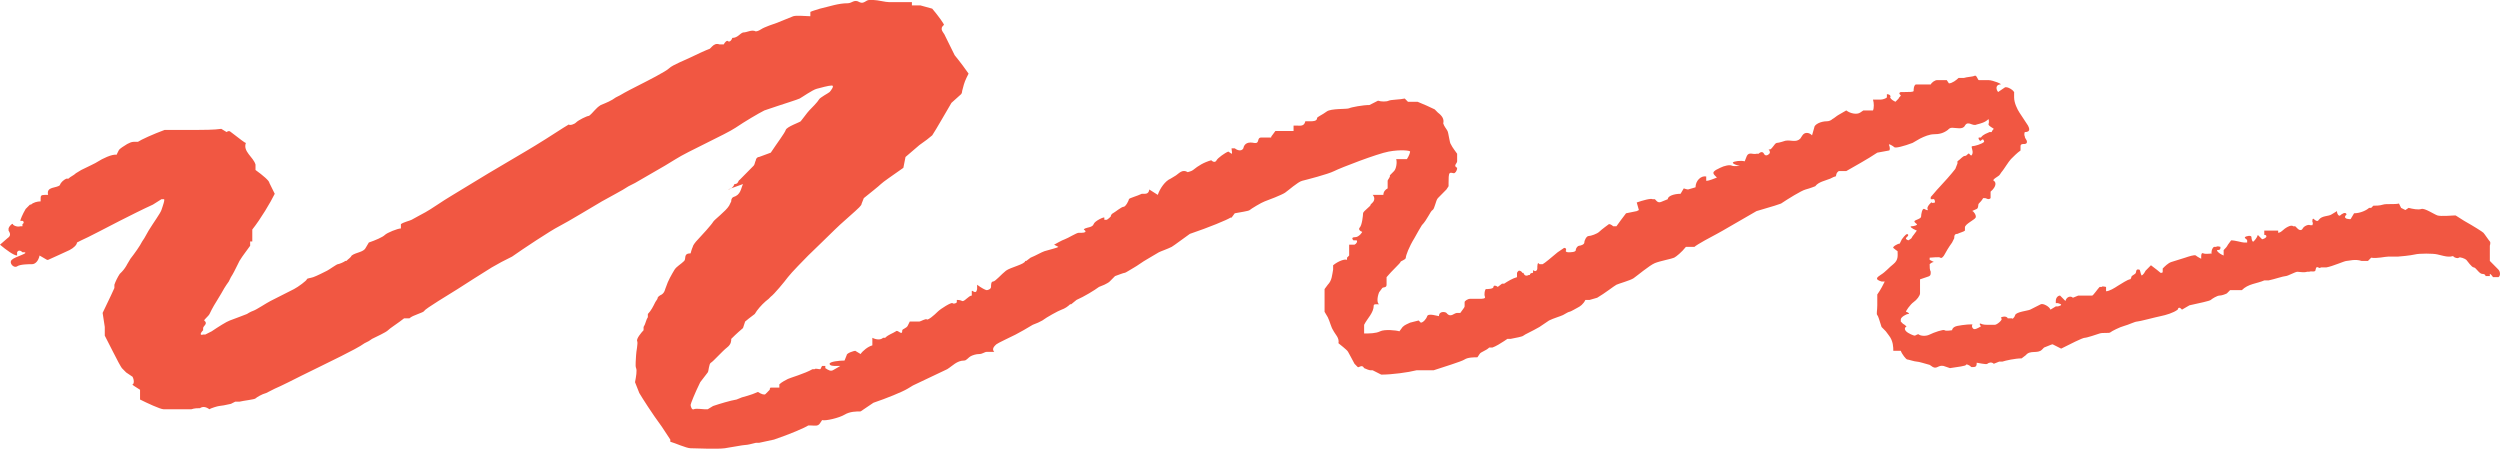 <svg xmlns="http://www.w3.org/2000/svg" width="156" height="28" viewBox="0 0 156 28" fill="none"><path d="M45.429 11.823C45.562 11.823 45.763 11.688 45.829 11.485C46.096 11.485 46.029 11.283 46.163 11.215C46.43 10.945 46.763 10.607 47.03 10.337C47.097 10.269 47.097 10.134 47.164 9.999C47.164 9.931 47.23 9.796 47.364 9.796L48.097 9.526C48.498 8.918 48.965 8.31 49.031 8.107C49.098 7.905 49.899 7.634 49.965 7.567C50.032 7.499 50.366 7.026 50.499 6.891C50.633 6.756 51.033 6.351 51.099 6.216C51.166 6.08 51.7 5.81 51.767 5.743C51.833 5.675 52.1 5.337 51.9 5.337C51.7 5.337 51.233 5.472 50.966 5.54C50.699 5.608 50.032 6.08 49.899 6.148C49.765 6.216 48.898 6.486 48.498 6.621L48.097 6.756L47.697 6.891C47.297 7.094 46.496 7.567 45.896 7.972C45.296 8.377 42.894 9.458 42.16 9.931L41.493 10.337C40.893 10.675 40.226 11.08 39.625 11.418L39.225 11.62C38.825 11.891 38.024 12.296 37.557 12.566C37.09 12.836 35.423 13.85 34.889 14.12C34.355 14.39 32.621 15.539 31.954 16.012L31.287 16.35L30.686 16.687C30.019 17.093 29.085 17.701 28.552 18.039C28.018 18.376 26.55 19.255 26.484 19.39C26.417 19.525 25.75 19.66 25.55 19.863H25.216L24.949 20.065C24.683 20.268 24.349 20.471 24.215 20.606C24.082 20.741 23.482 21.011 23.215 21.146L23.015 21.282L22.748 21.417C22.481 21.619 21.814 21.957 21.28 22.227C20.747 22.498 19.079 23.308 18.812 23.443C18.545 23.579 17.478 24.119 17.144 24.254L16.878 24.389L16.611 24.524C16.344 24.592 16.01 24.795 15.944 24.862C15.877 24.93 15.21 24.997 14.943 25.065H14.676L14.409 25.2C14.142 25.268 13.742 25.335 13.675 25.335C13.609 25.335 13.142 25.47 13.075 25.538C12.875 25.403 12.675 25.335 12.475 25.47C12.341 25.47 12.141 25.47 11.941 25.538C11.741 25.538 11.541 25.538 11.341 25.538H11.074C10.807 25.538 10.407 25.538 10.207 25.538C10.006 25.538 9.139 25.132 8.739 24.93V24.322C8.405 24.119 8.205 23.984 8.272 23.984C8.339 23.984 8.405 23.781 8.272 23.511L8.072 23.376L7.872 23.241C7.738 23.106 7.605 22.971 7.605 22.971C7.605 22.971 7.471 22.768 7.405 22.633C7.338 22.498 6.804 21.484 6.538 20.944V20.403L6.404 19.525C6.804 18.714 7.138 17.971 7.138 17.971V17.768C7.205 17.566 7.338 17.295 7.471 17.093L7.605 16.958C7.738 16.823 7.872 16.62 7.938 16.485L8.139 16.147C8.405 15.809 8.739 15.336 8.872 15.066L9.006 14.863L9.273 14.39C9.606 13.85 10.006 13.309 10.073 13.107C10.14 12.904 10.34 12.364 10.207 12.431H10.073L9.539 12.769C8.939 13.039 8.005 13.512 7.471 13.782C6.938 14.053 5.403 14.863 5.07 14.998L4.803 15.133C4.803 15.269 4.603 15.471 4.336 15.606C4.069 15.742 3.135 16.147 3.002 16.215H2.935L2.468 15.944C2.402 16.282 2.201 16.485 2.001 16.485C1.801 16.485 1.267 16.485 1.067 16.62C0.867 16.755 0.534 16.417 0.734 16.215C0.934 16.012 1.801 15.809 1.534 15.742H1.401C1.267 15.606 1.134 15.606 1.067 15.742V15.944C0.867 15.944 0.4 15.606 0 15.269L0.467 14.863C0.667 14.728 0.667 14.593 0.534 14.39V14.255C0.6 14.053 0.801 13.917 0.801 13.985C0.801 14.053 1.067 14.188 1.267 14.12H1.401V13.985C1.534 13.917 1.468 13.782 1.401 13.782H1.267C1.267 13.715 1.401 13.377 1.601 13.039L1.868 12.769H1.935C2.068 12.634 2.335 12.566 2.535 12.566V12.431C2.535 12.228 2.535 12.161 2.802 12.161C2.869 12.161 3.002 12.161 3.002 12.161C2.869 11.62 3.536 11.755 3.736 11.553C3.802 11.35 4.003 11.215 4.136 11.148H4.269C4.403 11.012 4.603 10.945 4.736 10.81L5.07 10.607C5.47 10.404 5.937 10.202 6.137 10.066C6.337 9.931 7.004 9.594 7.271 9.661L7.405 9.391C7.471 9.256 7.738 9.121 7.938 8.986C8.072 8.918 8.205 8.85 8.339 8.85H8.606C8.806 8.715 9.539 8.377 10.273 8.107H11.341C11.674 8.107 12.141 8.107 12.341 8.107C12.541 8.107 13.409 8.107 13.809 8.04L14.142 8.242C14.142 8.242 14.276 8.107 14.409 8.242L14.676 8.445C14.943 8.648 15.277 8.918 15.343 8.918C15.143 9.458 15.81 9.796 15.944 10.269V10.607C16.41 10.945 16.811 11.283 16.811 11.418L17.144 12.093C16.878 12.634 16.277 13.647 15.743 14.323V15.066C15.677 15.066 15.61 15.066 15.61 15.066V15.336C15.477 15.539 15.143 15.944 14.943 16.282L14.809 16.552C14.676 16.823 14.543 17.093 14.409 17.295L14.276 17.566C14.076 17.836 13.876 18.174 13.809 18.309C13.742 18.444 13.342 19.052 13.209 19.322L13.075 19.593C13.008 19.728 12.742 19.93 12.742 19.998C13.008 20.201 12.675 20.336 12.675 20.471V20.606C12.475 20.809 12.475 20.944 12.675 20.876H12.808L13.209 20.674C13.609 20.403 14.142 20.065 14.342 19.998C14.543 19.93 15.41 19.593 15.41 19.593C15.41 19.593 15.61 19.457 15.81 19.39C16.01 19.322 16.611 18.917 16.878 18.782C17.144 18.647 18.078 18.174 18.345 18.039C18.612 17.904 19.146 17.498 19.146 17.431C19.146 17.363 19.346 17.363 19.546 17.295C19.746 17.228 20.28 16.958 20.413 16.89C20.547 16.823 21.014 16.485 21.08 16.485C21.147 16.485 21.48 16.35 21.547 16.282H21.614C21.747 16.147 21.881 16.079 21.947 15.944C22.214 15.742 22.681 15.742 22.815 15.471L23.015 15.133C23.415 14.998 23.882 14.796 24.015 14.661C24.149 14.525 24.816 14.255 25.016 14.255V13.985C25.216 13.85 25.55 13.782 25.683 13.715C25.817 13.647 26.284 13.377 26.55 13.242C26.817 13.107 27.684 12.499 28.151 12.228C28.618 11.958 30.019 11.08 30.486 10.81C30.953 10.539 32.421 9.661 32.888 9.391C33.355 9.121 34.756 8.242 35.156 7.972L35.489 7.769C35.556 7.837 35.823 7.769 35.956 7.634C36.09 7.499 36.623 7.229 36.757 7.229C37.024 7.026 37.157 6.756 37.491 6.553C37.824 6.418 38.158 6.283 38.425 6.08L38.691 5.945C39.025 5.743 39.559 5.472 39.959 5.27C40.359 5.067 41.56 4.459 41.76 4.256C41.96 4.054 42.828 3.716 43.094 3.581C43.361 3.446 44.095 3.108 44.295 3.04L44.428 2.905C44.562 2.77 44.695 2.702 44.895 2.77H45.162C45.229 2.635 45.362 2.5 45.429 2.567C45.496 2.635 45.629 2.567 45.696 2.365C46.029 2.365 46.163 2.094 46.363 2.027C46.63 2.027 46.897 1.824 47.164 1.959C47.164 1.959 47.297 1.959 47.497 1.824C47.697 1.689 48.298 1.486 48.498 1.419C48.698 1.351 49.298 1.081 49.498 1.013C49.699 0.946 50.299 1.013 50.566 1.013V0.743C50.699 0.676 50.966 0.608 51.166 0.54C51.767 0.405 52.3 0.203 52.901 0.203C53.167 0.203 53.301 -0.068 53.634 0.135C53.901 0.27 54.035 0 54.235 0H54.502C54.768 0 55.235 0.135 55.502 0.135C55.769 0.135 56.703 0.135 56.903 0.135V0.338C56.97 0.338 57.237 0.338 57.437 0.338L58.171 0.54C58.571 1.013 58.904 1.486 58.904 1.554C58.571 1.824 58.904 2.027 58.971 2.229C59.105 2.5 59.238 2.77 59.371 3.04L59.572 3.446C59.905 3.851 60.305 4.391 60.439 4.594L60.305 4.864C60.172 5.135 60.105 5.405 60.038 5.675C60.038 5.675 60.038 5.81 59.972 5.878L59.371 6.418C58.971 7.094 58.438 8.04 58.171 8.445L57.837 8.715L57.37 9.053C56.903 9.458 56.503 9.796 56.503 9.796L56.37 10.472C55.702 10.945 55.102 11.35 54.969 11.485C54.835 11.62 54.235 12.093 53.901 12.364L53.768 12.701C53.768 12.836 53.501 13.039 53.367 13.174C53.234 13.309 52.434 13.985 52.1 14.323C51.767 14.661 50.633 15.742 50.432 15.944C50.232 16.147 49.365 17.025 49.165 17.295C48.965 17.566 48.298 18.376 48.097 18.512L47.964 18.647C47.697 18.849 47.43 19.12 47.23 19.39L47.097 19.593C46.83 19.795 46.563 19.998 46.496 20.065L46.363 20.471C45.963 20.809 45.696 21.079 45.629 21.146C45.629 21.282 45.629 21.484 45.362 21.687C45.096 21.89 44.495 22.565 44.362 22.633C44.228 22.7 44.228 23.173 44.162 23.241L43.695 23.849C43.361 24.524 43.094 25.2 43.094 25.268C43.094 25.335 43.161 25.605 43.294 25.538C43.428 25.47 43.828 25.538 43.962 25.538H44.162L44.495 25.335C44.895 25.2 45.562 24.997 45.963 24.93L46.296 24.795C46.563 24.727 46.763 24.66 46.963 24.592L47.297 24.457C47.497 24.592 47.697 24.66 47.764 24.592C47.831 24.524 48.031 24.322 48.031 24.322C48.031 24.322 48.031 24.187 48.097 24.187C48.164 24.187 48.631 24.187 48.631 24.187V23.984C48.765 23.849 49.031 23.714 49.165 23.646C49.298 23.579 50.232 23.308 50.699 23.038H50.833C50.899 22.971 51.033 23.038 51.166 23.038C51.233 23.038 51.233 22.903 51.3 22.835H51.5V22.971C51.7 23.106 51.833 23.173 51.967 23.106C52.1 23.038 52.434 22.835 52.434 22.835C52.434 22.835 52.3 22.835 52.167 22.835C52.033 22.835 51.767 22.835 51.767 22.7C51.767 22.565 52.367 22.498 52.7 22.498L52.834 22.16C52.834 22.025 53.301 21.89 53.367 21.89L53.701 22.092C53.834 21.89 54.168 21.619 54.435 21.552V21.079C54.702 21.214 54.969 21.214 55.102 21.079H55.235C55.435 20.876 55.702 20.809 55.903 20.674C56.036 20.538 56.303 21.011 56.303 20.606C56.303 20.538 56.57 20.471 56.636 20.336L56.77 20.065C56.97 20.065 57.303 20.065 57.37 20.065C57.437 20.065 57.77 19.863 57.837 19.93C57.904 19.998 58.304 19.66 58.504 19.457C58.704 19.255 59.371 18.849 59.438 18.917C59.505 18.985 59.705 18.917 59.705 18.849V18.714C59.772 18.714 59.905 18.714 60.038 18.782C60.172 18.849 60.439 18.444 60.639 18.444V18.174C60.639 18.039 60.906 18.444 60.972 18.039V17.768C61.239 17.971 61.506 18.106 61.573 18.106C61.639 18.106 61.84 18.039 61.84 17.904C61.84 17.768 61.84 17.566 61.973 17.566C62.106 17.566 62.507 17.093 62.774 16.89C63.04 16.687 63.974 16.485 63.974 16.282H64.041L64.308 16.079C64.641 15.944 64.975 15.742 65.175 15.674C65.375 15.606 65.976 15.471 66.042 15.404L65.775 15.269C65.909 15.201 66.243 14.998 66.443 14.931C66.643 14.863 67.176 14.525 67.31 14.525H67.51C67.71 14.525 67.777 14.458 67.71 14.39C67.643 14.323 67.577 14.323 67.71 14.255C67.844 14.188 68.177 14.188 68.244 13.985C68.311 13.782 68.911 13.512 68.911 13.58V13.715C68.911 13.715 68.978 13.715 69.044 13.715C69.111 13.715 69.311 13.512 69.311 13.512C69.311 13.512 69.311 13.377 69.445 13.309C69.578 13.242 69.978 12.904 70.112 12.904C70.245 12.904 70.445 12.499 70.445 12.431C70.445 12.364 70.979 12.228 71.246 12.093H71.446C71.713 12.093 71.713 11.823 71.713 11.823L72.246 12.161C72.38 11.755 72.713 11.283 73.047 11.148L73.38 10.945C73.581 10.81 73.781 10.539 74.114 10.742C74.114 10.742 74.381 10.675 74.448 10.607C74.781 10.337 75.115 10.134 75.582 9.999C75.715 10.134 75.849 10.134 75.915 9.999C75.982 9.864 76.449 9.526 76.649 9.458L76.849 9.594C76.916 9.594 76.849 9.391 76.849 9.256H77.049C77.316 9.458 77.516 9.391 77.583 9.256C77.65 8.918 77.917 8.85 78.25 8.918C78.65 8.986 78.384 8.58 78.717 8.58C78.917 8.58 79.117 8.58 79.317 8.58C79.317 8.58 79.317 8.513 79.384 8.445L79.584 8.175C79.918 8.175 80.452 8.175 80.718 8.175V7.837C80.718 7.837 80.852 7.837 80.918 7.837C81.119 7.837 81.385 7.905 81.452 7.567C81.452 7.567 81.652 7.567 81.786 7.567C81.919 7.567 82.186 7.567 82.186 7.364C82.186 7.297 82.52 7.161 82.786 6.959C83.053 6.756 84.054 6.824 84.187 6.756C84.321 6.688 85.055 6.553 85.455 6.553L85.722 6.418L85.988 6.283C86.189 6.351 86.522 6.351 86.656 6.283C86.789 6.216 87.389 6.216 87.656 6.148L87.856 6.351C87.856 6.351 88.056 6.351 88.123 6.351H88.457C88.79 6.486 89.257 6.688 89.524 6.824L89.724 7.026C89.991 7.229 90.124 7.432 90.058 7.702C90.124 7.905 90.258 8.04 90.325 8.175C90.391 8.31 90.458 8.918 90.525 8.986C90.658 9.256 90.791 9.391 90.925 9.594C90.925 9.661 90.925 9.931 90.925 10.066C90.925 10.202 90.658 10.337 90.925 10.472C90.925 10.675 90.791 10.81 90.725 10.81C90.658 10.81 90.525 10.742 90.458 10.81C90.391 10.877 90.391 11.148 90.391 11.418V11.62L90.258 11.823C90.124 11.958 89.858 12.228 89.724 12.364C89.591 12.499 89.524 13.039 89.391 13.107C89.257 13.174 89.057 13.715 88.724 14.053L88.523 14.39L88.257 14.863C87.923 15.404 87.723 15.944 87.723 16.079C87.723 16.215 87.389 16.282 87.389 16.35C87.389 16.417 86.856 16.89 86.522 17.295V17.768C86.522 17.971 86.322 17.904 86.255 17.971L86.055 18.241C85.922 18.579 85.922 18.917 86.055 18.985H85.855C85.855 18.985 85.722 18.985 85.722 19.052C85.722 19.525 85.321 19.863 85.121 20.268C85.121 20.403 85.121 20.538 85.121 20.606V20.809C85.455 20.809 85.855 20.809 86.122 20.674C86.389 20.538 87.123 20.606 87.323 20.674L87.523 20.403C87.656 20.268 87.856 20.201 87.99 20.133L88.523 19.998L88.657 20.133C88.79 20.133 88.99 19.93 89.057 19.728C89.124 19.525 89.724 19.728 89.791 19.728C89.791 19.39 90.191 19.457 90.258 19.525C90.525 19.863 90.725 19.525 90.925 19.525H91.125C91.258 19.322 91.392 19.187 91.392 19.12C91.392 19.052 91.392 18.917 91.392 18.849C91.392 18.782 91.592 18.647 91.725 18.647C91.859 18.647 92.192 18.647 92.326 18.647C92.459 18.647 92.726 18.647 92.659 18.512C92.593 18.376 92.659 18.039 92.726 18.039C92.793 18.039 93.193 18.039 93.193 17.904C93.193 17.768 93.393 17.836 93.46 17.904L93.727 17.701H93.86C94.06 17.566 94.394 17.363 94.661 17.295V17.025C94.661 17.025 94.727 16.89 94.794 16.89C94.794 16.89 94.927 16.89 94.994 17.025H95.061C95.128 17.228 95.261 17.228 95.394 17.16H95.461C95.461 17.025 95.661 17.025 95.661 17.025C95.661 16.89 95.661 16.823 95.728 16.89C95.795 16.958 95.928 16.89 95.928 16.755C95.928 16.62 95.928 16.282 96.062 16.485H96.262C96.395 16.417 96.795 16.079 97.196 15.742L97.596 15.471C97.663 15.471 97.729 15.471 97.729 15.606C97.663 15.674 97.729 15.742 97.863 15.742C97.996 15.742 98.33 15.742 98.33 15.606C98.33 15.471 98.463 15.336 98.53 15.336C98.597 15.336 98.863 15.269 98.863 15.133C98.863 14.998 98.997 14.728 99.13 14.728C99.264 14.728 99.664 14.593 99.797 14.458C99.931 14.323 100.398 13.985 100.398 13.985C100.531 13.985 100.665 14.12 100.665 14.12H100.865C100.998 13.917 101.265 13.58 101.465 13.309L102.132 13.174L102.266 13.107L102.132 12.634C102.532 12.499 102.999 12.364 103.133 12.431H103.266C103.4 12.566 103.466 12.701 103.733 12.566L104.067 12.431C104.067 12.228 104.467 12.093 104.867 12.093L105.067 11.755C105.067 11.755 105.267 11.823 105.334 11.823L105.801 11.688C105.801 11.283 106.135 10.945 106.468 11.012V11.283C106.668 11.283 106.935 11.148 107.135 11.08L107.002 10.945C106.802 10.742 107.002 10.675 107.069 10.607L107.335 10.472C107.602 10.337 107.936 10.269 108.069 10.337C108.203 10.404 108.67 10.337 108.536 10.337C108.403 10.337 108.069 10.202 108.136 10.134C108.203 10.066 108.603 9.999 108.87 10.066L109.003 9.729C109.137 9.458 109.403 9.661 109.604 9.594H109.737C109.87 9.458 110.004 9.458 110.071 9.594C110.137 9.729 110.271 9.729 110.404 9.594C110.538 9.458 110.271 9.256 110.404 9.323C110.538 9.391 110.738 8.918 110.871 8.918C111.004 8.918 111.405 8.783 111.405 8.783C111.738 8.715 112.072 8.918 112.339 8.648L112.472 8.445C112.606 8.242 112.872 8.242 113.072 8.445L113.206 7.972C113.206 7.769 113.606 7.567 114.006 7.567C114.14 7.567 114.273 7.499 114.34 7.432C114.473 7.364 114.607 7.229 114.74 7.161L115.207 6.891C115.474 7.094 115.874 7.161 116.074 7.026L116.275 6.891C116.275 6.891 116.408 6.891 116.475 6.891H116.875C116.942 6.756 116.942 6.418 116.875 6.216H117.342C117.475 6.216 117.675 6.148 117.742 6.08V5.878C117.942 5.878 118.009 6.013 117.942 6.08C118.009 6.216 118.142 6.283 118.276 6.351C118.276 6.351 118.409 6.216 118.476 6.148C118.476 6.08 118.609 6.013 118.609 5.945C118.609 5.945 118.409 5.81 118.609 5.743H118.876C119.143 5.743 119.41 5.743 119.41 5.675C119.41 5.608 119.41 5.337 119.543 5.27C119.743 5.27 119.877 5.27 120.077 5.27H120.477C120.544 5.135 120.744 4.999 120.877 4.999C121.011 4.999 121.278 4.999 121.478 4.999L121.611 5.202C121.811 5.202 122.078 4.999 122.212 4.864H122.545C122.745 4.797 123.079 4.797 123.212 4.729C123.346 4.662 123.412 4.999 123.479 4.999C123.546 4.999 123.813 4.999 124.08 4.999C124.346 4.999 125.013 5.27 124.813 5.27C124.613 5.27 124.48 5.472 124.68 5.743L125.08 5.472C125.214 5.337 125.747 5.675 125.681 5.81V6.08C125.681 6.418 125.881 6.824 126.014 7.026L126.148 7.229C126.281 7.432 126.414 7.634 126.548 7.837C126.614 7.972 126.748 8.242 126.348 8.242C126.348 8.242 126.281 8.377 126.348 8.513C126.348 8.648 126.481 8.715 126.481 8.85C126.481 8.986 126.348 8.986 126.281 8.986C126.214 8.986 126.081 8.986 126.081 9.121V9.391C125.881 9.526 125.614 9.796 125.48 9.931C125.347 10.066 125.013 10.607 124.947 10.675C124.88 10.742 124.813 10.877 124.747 10.945C124.68 11.012 124.28 11.215 124.413 11.283C124.547 11.35 124.613 11.62 124.213 11.958V12.364C124.08 12.499 123.946 12.364 123.879 12.364H123.746C123.679 12.499 123.546 12.634 123.479 12.701C123.412 12.769 123.479 12.972 123.346 13.039C123.212 13.107 123.012 13.174 123.079 13.174C123.146 13.174 123.346 13.444 123.279 13.58C123.212 13.715 122.612 13.985 122.612 14.188V14.39C122.545 14.458 122.278 14.525 122.145 14.593C121.945 14.593 121.945 14.728 121.945 14.863L121.811 15.133C121.611 15.404 121.411 15.742 121.344 15.877C121.278 16.012 121.144 16.147 121.078 16.079C121.011 16.012 120.544 16.079 120.411 16.079V16.215L120.677 16.35C120.544 16.35 120.411 16.485 120.411 16.485C120.411 16.687 120.411 16.823 120.477 16.958C120.477 17.16 120.477 17.228 120.21 17.295L119.81 17.431C119.81 17.836 119.81 18.174 119.81 18.309C119.81 18.444 119.61 18.714 119.41 18.849C119.21 18.985 118.876 19.457 118.943 19.457C119.01 19.457 119.21 19.593 119.076 19.593C118.943 19.593 118.609 19.795 118.609 19.93V20.065L118.743 20.201C118.876 20.268 119.01 20.403 118.943 20.403C118.876 20.403 118.809 20.538 118.943 20.674C119.076 20.809 119.41 20.944 119.477 20.944C119.543 20.944 119.677 20.809 119.743 20.876C119.81 20.944 120.144 21.011 120.411 20.876C120.677 20.741 121.278 20.538 121.344 20.606C121.411 20.674 121.811 20.606 121.811 20.606C121.811 20.606 121.811 20.403 122.145 20.336C122.479 20.268 123.146 20.201 123.079 20.268C123.012 20.336 123.079 20.538 123.212 20.538C123.346 20.538 123.679 20.336 123.613 20.336C123.546 20.336 123.479 20.133 123.613 20.201C123.746 20.268 123.946 20.268 124.013 20.268C124.08 20.268 124.346 20.268 124.48 20.268C124.613 20.268 125.013 19.93 124.88 19.863C124.747 19.795 125.214 19.66 125.28 19.863H125.547C125.547 19.93 125.681 19.863 125.747 19.66C125.814 19.457 126.548 19.39 126.681 19.322C126.815 19.255 127.215 19.052 127.348 18.985C127.482 18.917 127.882 19.12 127.949 19.322L128.282 19.12H128.416C128.682 19.052 128.682 18.985 128.416 18.917H128.282V18.782C128.282 18.579 128.416 18.444 128.549 18.444L128.883 18.782C128.949 18.512 129.216 18.444 129.35 18.579L129.683 18.444H129.883C130.217 18.444 130.484 18.444 130.55 18.444C130.617 18.444 130.884 18.039 131.017 17.904H131.151C131.151 17.836 131.418 17.904 131.418 17.904V18.174C131.618 18.174 131.951 17.971 132.151 17.836C132.352 17.701 132.818 17.431 132.885 17.431C132.952 17.431 132.952 17.431 133.019 17.228L133.219 17.093C133.352 17.025 133.219 16.755 133.486 16.823C133.552 16.823 133.552 17.025 133.619 17.16C133.619 17.228 133.752 17.16 133.886 16.89L134.019 16.755L134.219 16.552C134.486 16.755 134.753 16.958 134.82 17.025C134.953 17.025 134.953 17.025 134.953 16.89V16.755C135.087 16.62 135.287 16.417 135.487 16.35C135.687 16.282 136.154 16.147 136.354 16.079C136.554 16.012 136.954 15.877 137.021 15.944C137.088 16.012 137.355 16.147 137.355 16.147C137.355 16.147 137.355 16.079 137.355 16.012C137.355 15.944 137.355 15.742 137.488 15.809C137.622 15.877 138.089 15.809 138.022 15.809C137.955 15.809 138.022 15.471 138.155 15.404H138.289C138.355 15.336 138.555 15.404 138.555 15.404C138.555 15.539 138.555 15.606 138.355 15.606C138.289 15.606 138.422 15.809 138.756 15.944V15.606C138.889 15.471 138.956 15.404 139.022 15.269L139.223 14.998C139.489 14.998 139.89 15.133 140.023 15.133H140.223C140.223 15.133 140.223 15.066 140.223 14.998C140.223 14.931 140.023 14.863 140.09 14.796C140.157 14.728 140.49 14.661 140.49 14.796C140.49 14.931 140.557 15.133 140.623 15.066C140.69 14.998 140.824 14.863 140.89 14.661L141.157 14.931C141.424 14.863 141.491 14.728 141.357 14.661H141.291C141.291 14.593 141.291 14.39 141.291 14.39C141.557 14.39 141.891 14.39 142.158 14.39C142.158 14.39 142.158 14.458 142.158 14.525C142.158 14.525 142.291 14.525 142.425 14.39C142.558 14.255 142.958 13.985 143.092 14.12H143.225L143.359 14.255C143.492 14.39 143.625 14.39 143.692 14.255C143.759 14.12 144.026 13.985 144.159 14.053H144.292C144.292 14.053 144.359 13.917 144.292 13.85C144.292 13.715 144.292 13.647 144.359 13.647C144.493 13.782 144.626 13.85 144.693 13.715C144.893 13.444 145.293 13.512 145.493 13.377L145.827 13.174C145.827 13.377 145.96 13.512 146.027 13.444C146.094 13.377 146.36 13.174 146.427 13.377C146.294 13.512 146.294 13.58 146.427 13.647C146.494 13.647 146.694 13.715 146.694 13.647L146.894 13.309C147.294 13.309 147.695 13.107 147.828 12.972H147.962L148.095 12.836C148.228 12.836 148.495 12.836 148.695 12.769C148.895 12.701 149.429 12.769 149.696 12.701L149.829 12.972L150.096 13.107L150.296 12.972C150.563 13.039 150.897 13.107 151.097 13.039C151.297 12.972 151.897 13.377 152.098 13.444C152.298 13.512 153.098 13.444 153.165 13.444H153.232L153.765 13.782C154.366 14.12 154.899 14.458 154.966 14.525C155.033 14.593 155.3 14.998 155.366 15.066C155.433 15.133 155.366 15.336 155.366 15.336C155.366 15.336 155.366 15.674 155.366 16.012V16.282C155.5 16.417 155.633 16.552 155.767 16.687L155.9 16.823C156.033 16.958 156.033 17.228 155.9 17.295H155.566C155.566 17.295 155.433 17.093 155.366 17.093V17.228H155.3C155.166 17.228 155.099 17.228 155.099 17.228C155.099 17.228 155.099 17.093 154.899 17.093C154.699 17.093 154.499 16.687 154.366 16.687C154.232 16.687 153.965 16.282 153.899 16.215C153.832 16.147 153.498 16.012 153.432 16.079C153.365 16.147 153.165 16.079 153.098 16.012C153.098 15.944 152.965 16.012 152.898 16.012H152.765C152.631 16.012 152.364 15.944 152.098 15.877C151.831 15.809 150.963 15.809 150.697 15.877C150.43 15.944 149.696 16.012 149.629 16.012C149.563 16.012 149.229 16.012 149.029 16.012C148.829 16.012 148.295 16.147 147.962 16.079L147.761 16.282C147.761 16.282 147.761 16.282 147.695 16.282H147.361C146.961 16.147 146.561 16.282 146.427 16.282C146.294 16.282 145.56 16.62 145.16 16.687H144.826C144.693 16.823 144.559 16.485 144.493 16.823C144.493 17.025 144.226 16.89 144.092 16.958H143.959C143.759 17.025 143.492 16.958 143.359 16.958C143.225 16.958 142.758 17.228 142.625 17.228C142.491 17.228 141.891 17.431 141.557 17.498H141.291C140.824 17.701 140.29 17.701 139.89 18.106C139.756 18.106 139.356 18.106 139.156 18.106L138.956 18.309C138.822 18.376 138.622 18.444 138.489 18.444C138.355 18.444 138.022 18.647 137.955 18.714C137.888 18.782 137.221 18.917 136.621 19.052L136.154 19.322C136.154 19.322 135.954 19.052 135.887 19.322C135.62 19.525 135.153 19.66 134.82 19.728C134.486 19.795 133.486 20.065 133.352 20.065C133.219 20.065 132.818 20.268 132.552 20.336C132.285 20.403 131.751 20.674 131.684 20.741C131.618 20.809 131.217 20.741 131.017 20.809C130.817 20.876 130.217 21.079 130.083 21.079C129.95 21.079 129.149 21.484 128.616 21.754L128.082 21.484C128.015 21.484 127.749 21.619 127.548 21.687L127.415 21.822C127.148 22.092 126.681 21.822 126.414 22.16L126.148 22.363C125.747 22.363 125.147 22.498 124.947 22.565H124.747L124.413 22.7C124.28 22.565 124.08 22.633 124.013 22.7C123.946 22.768 123.412 22.633 123.346 22.633C123.346 22.768 123.346 22.903 123.146 22.903H123.012C122.879 22.768 122.679 22.7 122.679 22.768C122.679 22.835 122.145 22.903 121.678 22.971L121.278 22.835C120.944 22.768 120.877 23.038 120.611 22.903L120.411 22.768C120.144 22.7 119.743 22.565 119.61 22.565C119.477 22.565 119.076 22.43 119.01 22.43C118.943 22.43 118.676 22.092 118.609 21.89H118.142C118.142 21.687 118.142 21.282 117.876 20.944L117.675 20.674L117.409 20.403C117.275 19.998 117.208 19.728 117.142 19.66C117.075 19.593 117.142 19.39 117.142 19.052V18.376C117.342 18.106 117.542 17.701 117.609 17.566H117.409C116.942 17.431 117.142 17.295 117.342 17.16C117.675 16.958 117.876 16.687 118.142 16.485C118.476 16.215 118.409 15.944 118.409 15.674C118.409 15.674 118.209 15.539 118.142 15.471C118.076 15.404 118.409 15.201 118.543 15.201L118.676 14.931C118.876 14.661 119.01 14.525 119.076 14.661C119.076 14.796 118.743 14.863 119.076 14.998C119.076 14.998 119.21 14.931 119.276 14.863C119.276 14.863 119.343 14.728 119.41 14.661L119.61 14.39C119.276 14.255 119.143 14.12 119.276 14.12C119.41 14.12 119.677 14.053 119.61 13.985C119.543 13.917 119.41 13.85 119.477 13.782C119.543 13.715 119.877 13.647 119.877 13.512C119.877 13.377 119.944 12.972 120.077 13.039C120.21 13.107 120.344 13.174 120.277 13.039C120.21 12.904 120.544 12.566 120.544 12.634C120.544 12.701 120.744 12.634 120.744 12.634C120.744 12.634 120.744 12.364 120.611 12.431H120.477V12.296C120.611 12.161 120.811 11.891 121.011 11.688C121.211 11.485 121.811 10.81 122.012 10.539L122.145 10.202V10.066C122.345 9.931 122.479 9.729 122.612 9.729C122.745 9.729 122.812 9.526 122.879 9.594C122.945 9.661 123.012 9.796 123.079 9.594C123.146 9.391 122.945 9.121 123.079 9.121C123.212 9.121 123.679 8.986 123.813 8.85C123.746 8.513 123.613 8.85 123.546 8.783C123.546 8.783 123.412 8.648 123.479 8.58H123.613C123.746 8.377 124.013 8.31 124.146 8.242H124.28C124.28 8.175 124.413 8.04 124.413 8.04C124.346 7.972 124.146 7.905 124.08 7.769C124.146 7.567 124.08 7.432 124.08 7.432C123.879 7.634 123.613 7.702 123.346 7.769C123.079 7.905 122.812 7.499 122.612 7.837C122.479 8.107 122.078 7.972 121.811 7.972C121.678 7.972 121.611 8.04 121.545 8.107C121.278 8.31 121.011 8.377 120.677 8.377C120.411 8.377 120.077 8.513 119.81 8.648L119.343 8.918C118.809 9.121 118.276 9.256 118.209 9.188C118.142 9.121 117.809 8.918 117.876 9.053C117.942 9.188 117.942 9.391 117.876 9.391L117.142 9.526C116.541 9.931 115.674 10.404 115.207 10.675H114.74C114.54 10.81 114.607 10.945 114.54 11.012C114.473 11.012 114.34 11.08 114.207 11.148C113.873 11.283 113.473 11.35 113.273 11.62C113.273 11.62 112.939 11.755 112.672 11.823C112.405 11.891 111.538 12.431 111.138 12.701L110.738 12.836L109.604 13.174C108.536 13.782 107.402 14.458 107.135 14.593C106.868 14.728 105.868 15.269 105.734 15.404H105.201C104.934 15.742 104.6 16.012 104.467 16.079C104.334 16.147 103.6 16.282 103.266 16.417C102.933 16.552 102.132 17.228 101.932 17.363C101.732 17.498 100.998 17.701 100.865 17.768C100.731 17.836 100.131 18.309 99.664 18.579L99.197 18.714H98.93C98.797 18.985 98.597 19.12 98.463 19.187C98.33 19.255 97.996 19.457 97.929 19.457C97.863 19.457 97.663 19.593 97.529 19.66C97.396 19.728 96.929 19.863 96.662 19.998L96.462 20.133L96.062 20.403C95.595 20.674 95.128 20.876 95.061 20.944C94.994 21.011 94.594 21.079 94.26 21.146H94.06L93.86 21.282C93.66 21.417 93.326 21.619 93.126 21.687H92.926C92.726 21.89 92.393 21.957 92.326 22.092L92.192 22.295C91.992 22.295 91.592 22.295 91.392 22.43C91.192 22.565 90.058 22.903 89.457 23.106H88.39C87.856 23.241 86.856 23.376 86.189 23.376L85.655 23.106H85.522C85.455 23.106 85.255 23.038 85.121 22.971C84.988 22.7 84.788 22.971 84.721 22.903L84.521 22.7C84.387 22.43 84.187 22.092 84.121 21.957C84.054 21.822 83.587 21.484 83.52 21.417C83.587 21.079 83.32 20.876 83.187 20.606C83.053 20.403 82.987 20.065 82.853 19.795L82.653 19.457C82.653 19.052 82.653 18.444 82.653 18.039L82.853 17.768C83.12 17.498 83.12 17.16 83.187 16.823V16.552C83.52 16.282 83.921 16.147 84.054 16.215V16.079L84.187 15.944C84.187 15.742 84.187 15.471 84.187 15.269H84.521C84.654 15.201 84.721 15.066 84.654 14.998H84.454C84.321 14.863 84.387 14.796 84.588 14.796C84.788 14.796 85.055 14.458 84.988 14.458C84.921 14.458 84.721 14.323 84.854 14.188C84.988 14.053 85.055 13.444 85.055 13.309C85.055 13.174 85.588 12.836 85.522 12.769L85.655 12.634C85.788 12.499 85.788 12.296 85.655 12.161H86.322C86.322 11.958 86.455 11.823 86.589 11.755V11.62C86.589 11.485 86.589 11.35 86.589 11.283C86.589 11.215 86.789 11.012 86.722 10.945L86.856 10.81L86.989 10.675C87.123 10.539 87.189 10.134 87.123 9.931H87.79C87.923 9.729 87.99 9.526 87.99 9.458C87.99 9.391 87.389 9.323 86.656 9.458C85.922 9.594 83.654 10.472 83.253 10.675C82.853 10.877 81.519 11.215 81.252 11.283C80.985 11.35 80.385 11.891 80.185 12.026C79.985 12.161 79.117 12.499 78.917 12.566C78.717 12.634 78.05 13.039 77.983 13.107C77.917 13.174 77.383 13.242 77.049 13.309L76.849 13.58H76.783C76.582 13.715 75.448 14.188 74.248 14.593L73.314 15.269L73.114 15.404C72.847 15.539 72.446 15.674 72.313 15.742C72.18 15.809 71.646 16.147 71.513 16.215C71.379 16.282 70.912 16.62 70.779 16.687C70.645 16.755 70.245 17.025 70.178 17.025C70.112 17.025 69.778 17.16 69.578 17.228L69.244 17.566C69.178 17.633 69.044 17.701 68.911 17.768L68.577 17.904C68.311 18.106 67.643 18.512 67.176 18.714L66.843 18.985H66.776C66.643 19.12 66.443 19.255 66.243 19.322C66.042 19.39 65.308 19.795 65.042 19.998L64.775 20.133L64.441 20.268C64.108 20.471 63.641 20.741 63.374 20.876C63.107 21.011 62.24 21.417 62.173 21.484C62.106 21.552 61.84 21.754 62.04 21.957H61.573C61.439 21.957 61.306 22.092 61.106 22.092C60.906 22.092 60.706 22.16 60.572 22.227C60.439 22.295 60.305 22.498 60.172 22.498C59.705 22.498 59.438 22.835 59.105 23.038C58.371 23.376 57.704 23.714 56.97 24.052L56.636 24.254C56.303 24.457 55.302 24.862 54.502 25.132L53.901 25.538L53.701 25.673C53.434 25.673 53.034 25.673 52.7 25.876C52.367 26.078 51.5 26.281 51.3 26.213L51.166 26.416C51.033 26.619 50.833 26.551 50.633 26.551H50.432C50.232 26.686 49.298 27.092 48.298 27.43L47.364 27.632H47.164C46.897 27.7 46.63 27.767 46.496 27.767C46.363 27.767 45.696 27.902 45.229 27.97C44.762 28.038 43.361 27.97 43.094 27.97C42.828 27.97 42.094 27.632 41.827 27.565V27.43L41.293 26.619C40.693 25.808 40.092 24.862 39.892 24.524L39.759 24.187L39.625 23.849C39.692 23.511 39.759 23.106 39.692 22.971C39.625 22.835 39.692 22.363 39.692 22.16C39.692 21.957 39.825 21.417 39.759 21.282C39.692 21.146 40.026 20.741 40.159 20.606V20.403C40.292 20.201 40.292 19.998 40.426 19.795V19.593C40.626 19.39 40.76 19.12 40.893 18.849L41.026 18.647C41.026 18.512 41.16 18.444 41.293 18.376C41.493 18.241 41.493 18.039 41.56 17.904C41.693 17.498 41.894 17.16 42.094 16.823C42.227 16.62 42.494 16.485 42.694 16.282C42.828 16.147 42.627 15.809 43.094 15.809C43.094 15.809 43.161 15.539 43.228 15.404C43.228 15.336 43.361 15.133 43.561 14.931C43.761 14.728 44.428 13.985 44.495 13.85C44.562 13.715 45.296 13.174 45.496 12.836L45.629 12.566C45.629 12.499 45.629 12.364 45.763 12.296C46.23 12.161 46.23 11.755 46.363 11.485L45.429 11.823Z" fill="#F15742"></path></svg>